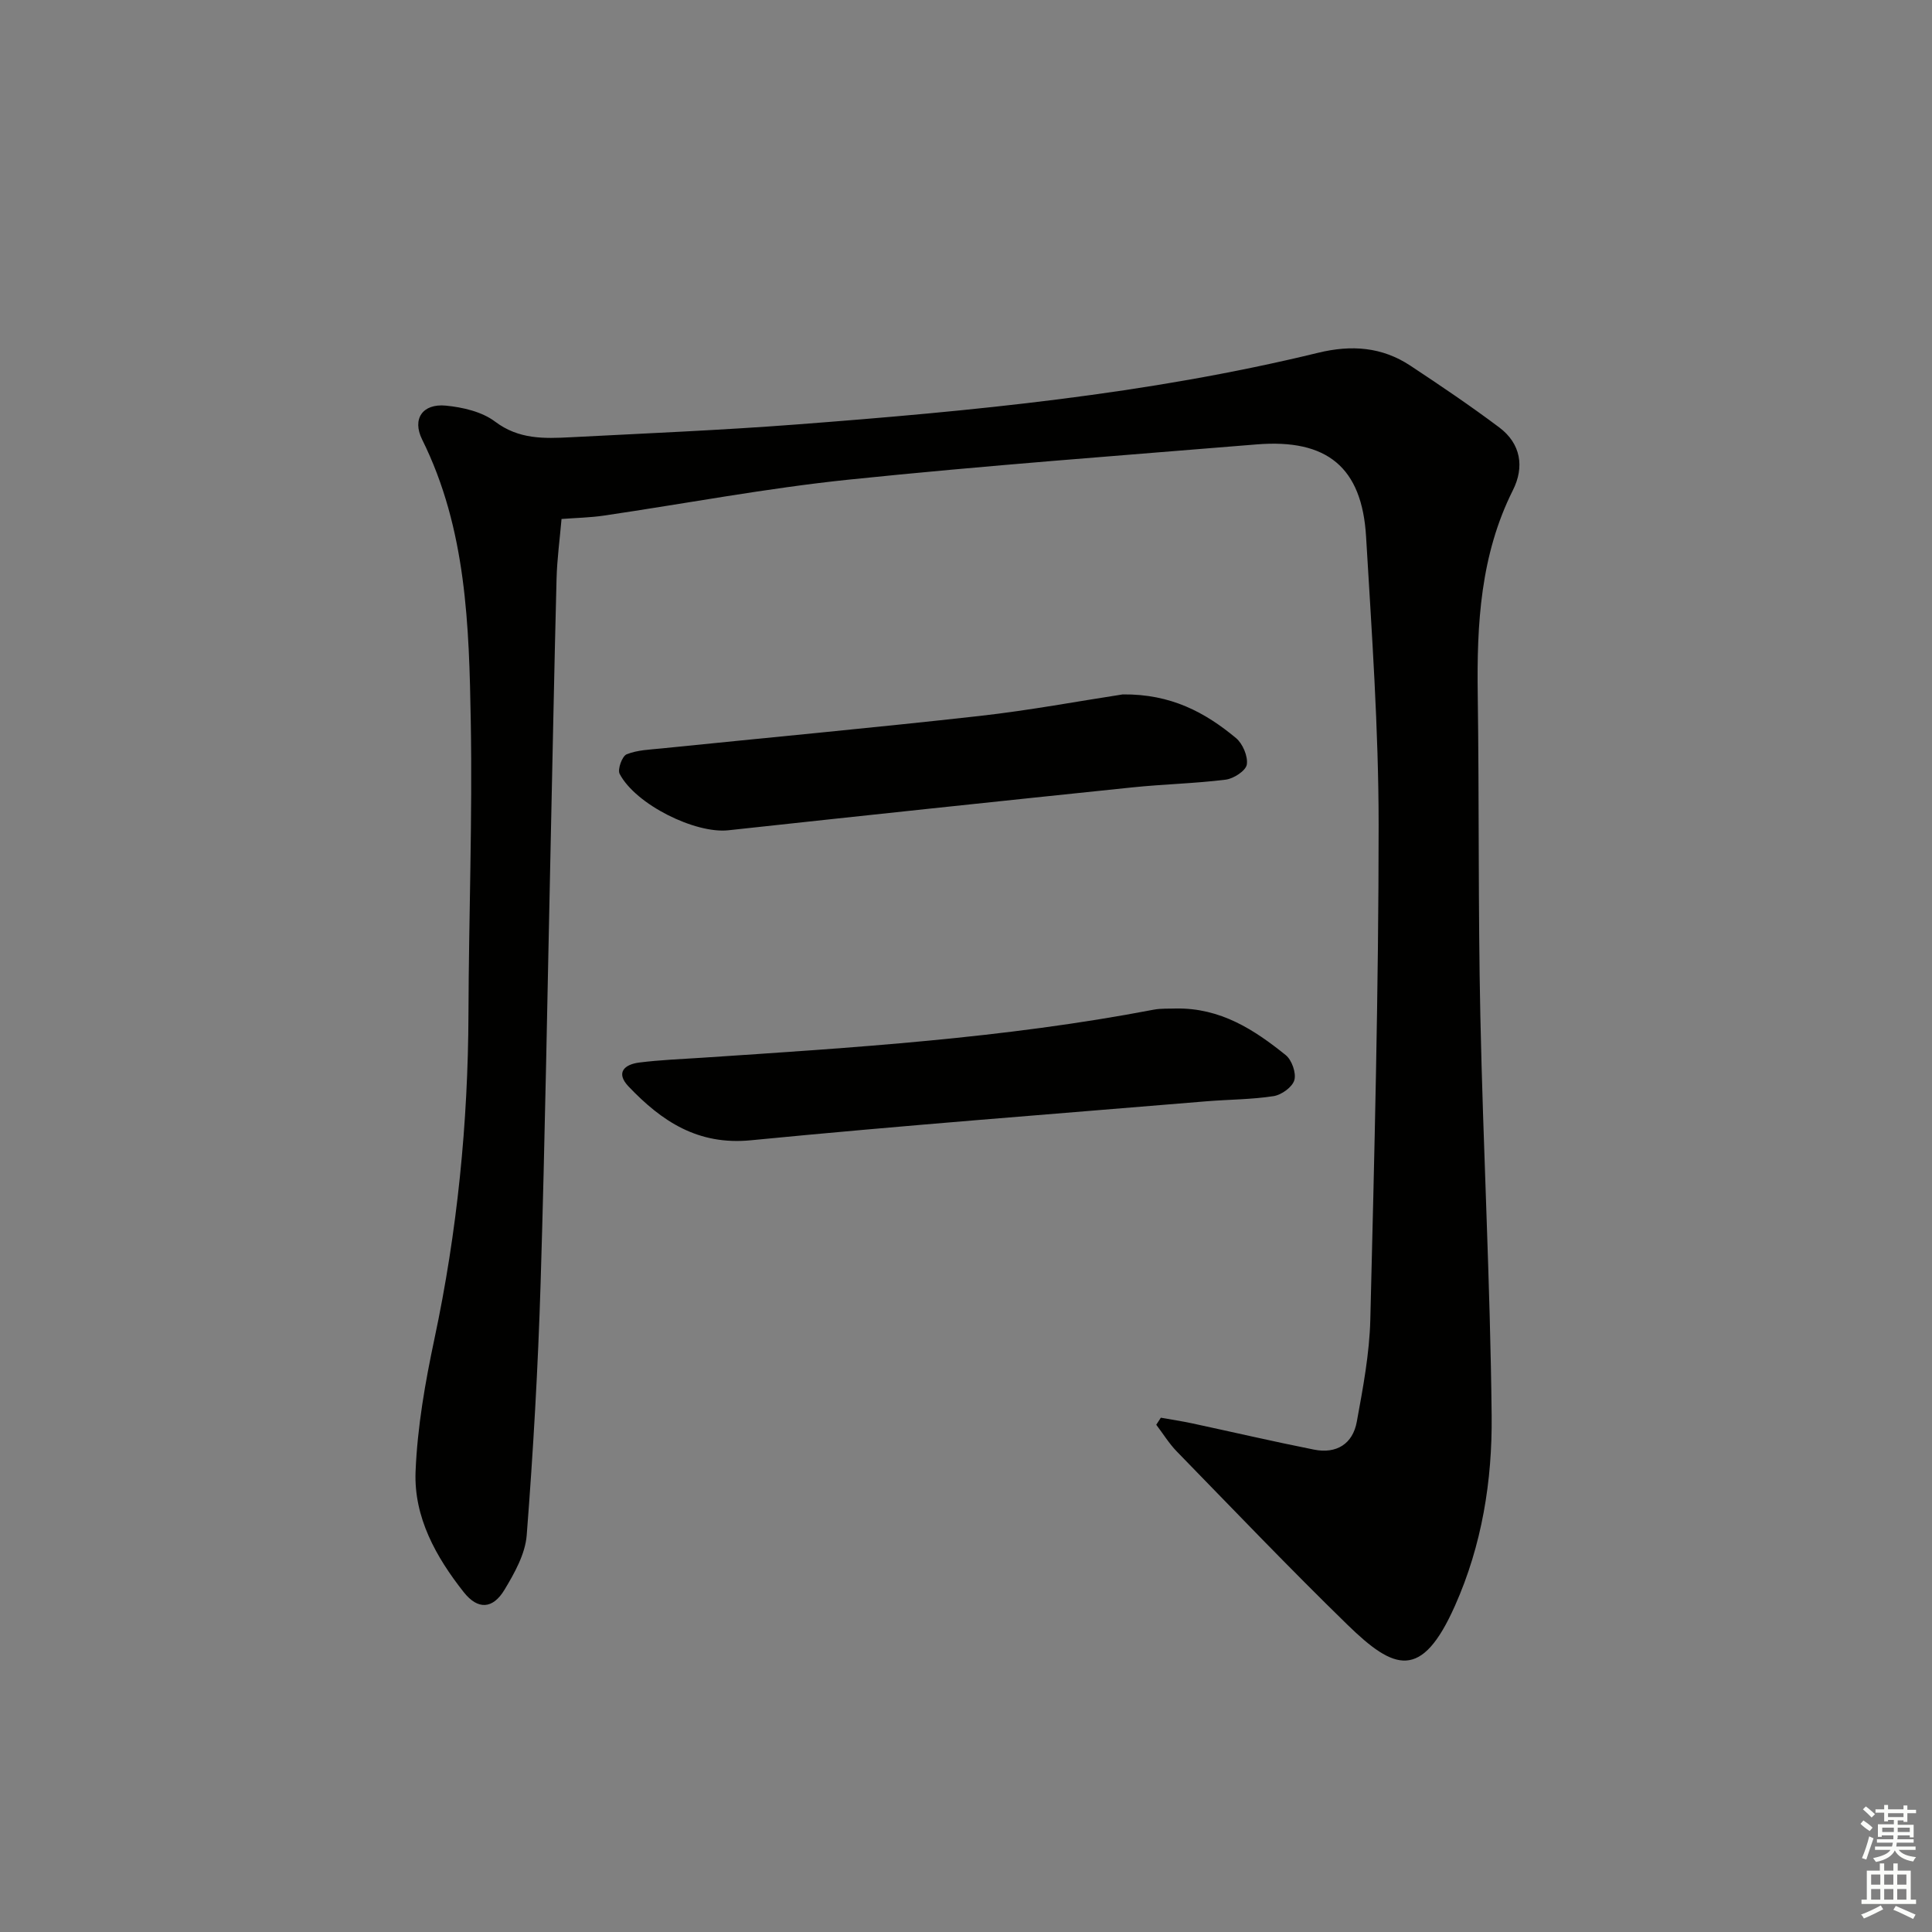 <svg enable-background="new 0 0 400 400" viewBox="0 0 400 400" xmlns="http://www.w3.org/2000/svg"><rect x="0" y="0" width="400" height="400" fill="#808080" stroke="none"/><g fill="#010100"><path d="m240.34 293.52c2.16.39 4.34.71 6.48 1.17 8.42 1.81 16.8 3.76 25.24 5.44 4.63.92 8.01-1.17 8.85-5.77 1.28-7 2.62-14.08 2.8-21.16.84-34.11 1.72-68.23 1.72-102.34 0-19.93-1.42-39.87-2.6-59.78-.85-14.35-8.09-20.26-22.66-19.07-28.15 2.31-56.33 4.38-84.41 7.29-16.99 1.76-33.82 4.96-50.74 7.45-2.77.41-5.59.46-8.76.7-.36 4.16-.92 8.25-1.03 12.34-.48 18.47-.82 36.94-1.23 55.42-.66 30.12-1.15 60.24-2.07 90.36-.53 17.44-1.53 34.87-2.88 52.27-.3 3.89-2.52 7.85-4.61 11.32-2.43 4.02-5.51 4.16-8.42.49-5.77-7.3-10.36-15.54-9.98-24.99.37-9.21 1.99-18.44 3.91-27.49 4.72-22.21 6.96-44.62 7.04-67.3.07-20.14.83-40.29.48-60.42-.35-19.92-.88-39.94-10.07-58.45-2.13-4.3.12-7.48 4.9-7.02 3.51.34 7.49 1.26 10.2 3.31 4.92 3.71 10.18 3.52 15.62 3.24 15.6-.81 31.22-1.46 46.8-2.65 36.29-2.77 72.51-6.2 107.98-14.84 6.91-1.68 13.23-1.22 19.12 2.68 6.22 4.11 12.42 8.3 18.38 12.77 4.48 3.36 5.25 8.19 2.83 13-6.73 13.42-7.49 27.73-7.28 42.32.31 22.16.07 44.33.54 66.48.58 27.61 2.05 55.2 2.34 82.81.14 13.45-2.01 26.82-7.59 39.34-6.92 15.57-12.57 13.38-22.25 3.96-12.02-11.71-23.62-23.85-35.33-35.87-1.62-1.66-2.85-3.69-4.27-5.55.32-.49.63-.98.95-1.46z"/><path d="m243.45 208.8c9.27-.15 16.23 4.4 22.75 9.65 1.26 1.02 2.2 3.7 1.78 5.18-.41 1.44-2.65 3.05-4.28 3.31-4.58.71-9.26.69-13.9 1.07-31.45 2.62-62.92 5-94.33 8.07-10.99 1.08-18.48-3.94-25.33-11.13-2.73-2.87-.86-4.57 2.19-4.96 4.28-.54 8.61-.71 12.92-.99 31.32-2.08 62.66-4.03 93.57-9.95 1.63-.31 3.33-.19 4.63-.25z"/><path d="m232.45 143.77c10-.11 17.09 3.75 23.44 9.03 1.4 1.16 2.51 3.78 2.25 5.49-.2 1.28-2.73 2.93-4.38 3.13-6.41.8-12.89.93-19.32 1.6-27.89 2.89-55.77 5.85-83.65 8.88-6.81.74-19.15-5.29-22.5-11.68-.48-.92.52-3.68 1.45-4.05 2.23-.9 4.81-.97 7.27-1.22 21.94-2.24 43.9-4.27 65.81-6.72 10.36-1.16 20.64-3.09 29.63-4.46z"/></g><path d="m385.2 377.6.6-.7c.6.4 1.3.9 1.9 1.5l-.6.7c-.8-.5-1.4-1-1.9-1.5zm.3 7.1c.6-1.4 1.1-2.9 1.5-4.5.3.1.6.3.9.4-.5 1.4-1 2.9-1.5 4.4zm.2-10.1.6-.6c.7.5 1.3 1.1 1.9 1.6l-.7.7c-.6-.6-1.2-1.2-1.8-1.7zm8.4-.8h.8v.9h1.8v.7h-1.8v1.8h-.8v-.3h-1.2v.9h3.3v2.6h-.8v-.4h-2.5c0 .3 0 .6-.1.8h3.4v.7h-3.5c0 .3-.1.6-.1.8h4v.7h-3.5c.7.9 1.9 1.3 3.6 1.5-.2.2-.4.5-.6.9-1.9-.3-3.2-1.1-3.8-2.3-.5 1.1-1.8 2-3.9 2.4-.2-.3-.4-.5-.6-.8 1.9-.4 3.1-.9 3.6-1.7h-3.2v-.7h3.5c.1-.2.1-.5.2-.8h-3.3v-.7h3.4c0-.2 0-.5 0-.8h-2.4v.3h-.8v-2.6h3.3v-.9h-1.2v.3h-.8v-1.8h-1.8v-.7h1.8v-.9h.8v.9h3.2zm-4.4 5.5h2.4c0-.3 0-.6 0-.9h-2.4zm1.2-3.1h3.2v-.8h-3.2zm4.4 2.2h-2.4v.9h2.5v-.9z" fill="#fbfcfa"/><path d="m389.2 385.8h.9v1.5h1.9v-1.5h.9v1.5h2.7v6h1.1v.9h-11.3v-.9h1.1v-6h2.7zm.2 8.7.5.8c-1.2.6-2.5 1.3-4 1.9-.2-.3-.3-.6-.6-.8 1.6-.6 3-1.3 4.1-1.9zm-2-4.3h1.9v-2.1h-1.9zm0 3.1h1.9v-2.2h-1.9zm2.7-3.1h1.9v-2.1h-1.9zm0 3.1h1.9v-2.2h-1.9zm2.4 1.3c1.4.6 2.7 1.2 4.1 1.8l-.5.9c-1.5-.7-2.8-1.4-4.1-1.9zm2.2-6.5h-1.9v2.1h1.9zm-1.9 5.2h1.9v-2.2h-1.9z" fill="#fbfcfa"/></svg>
